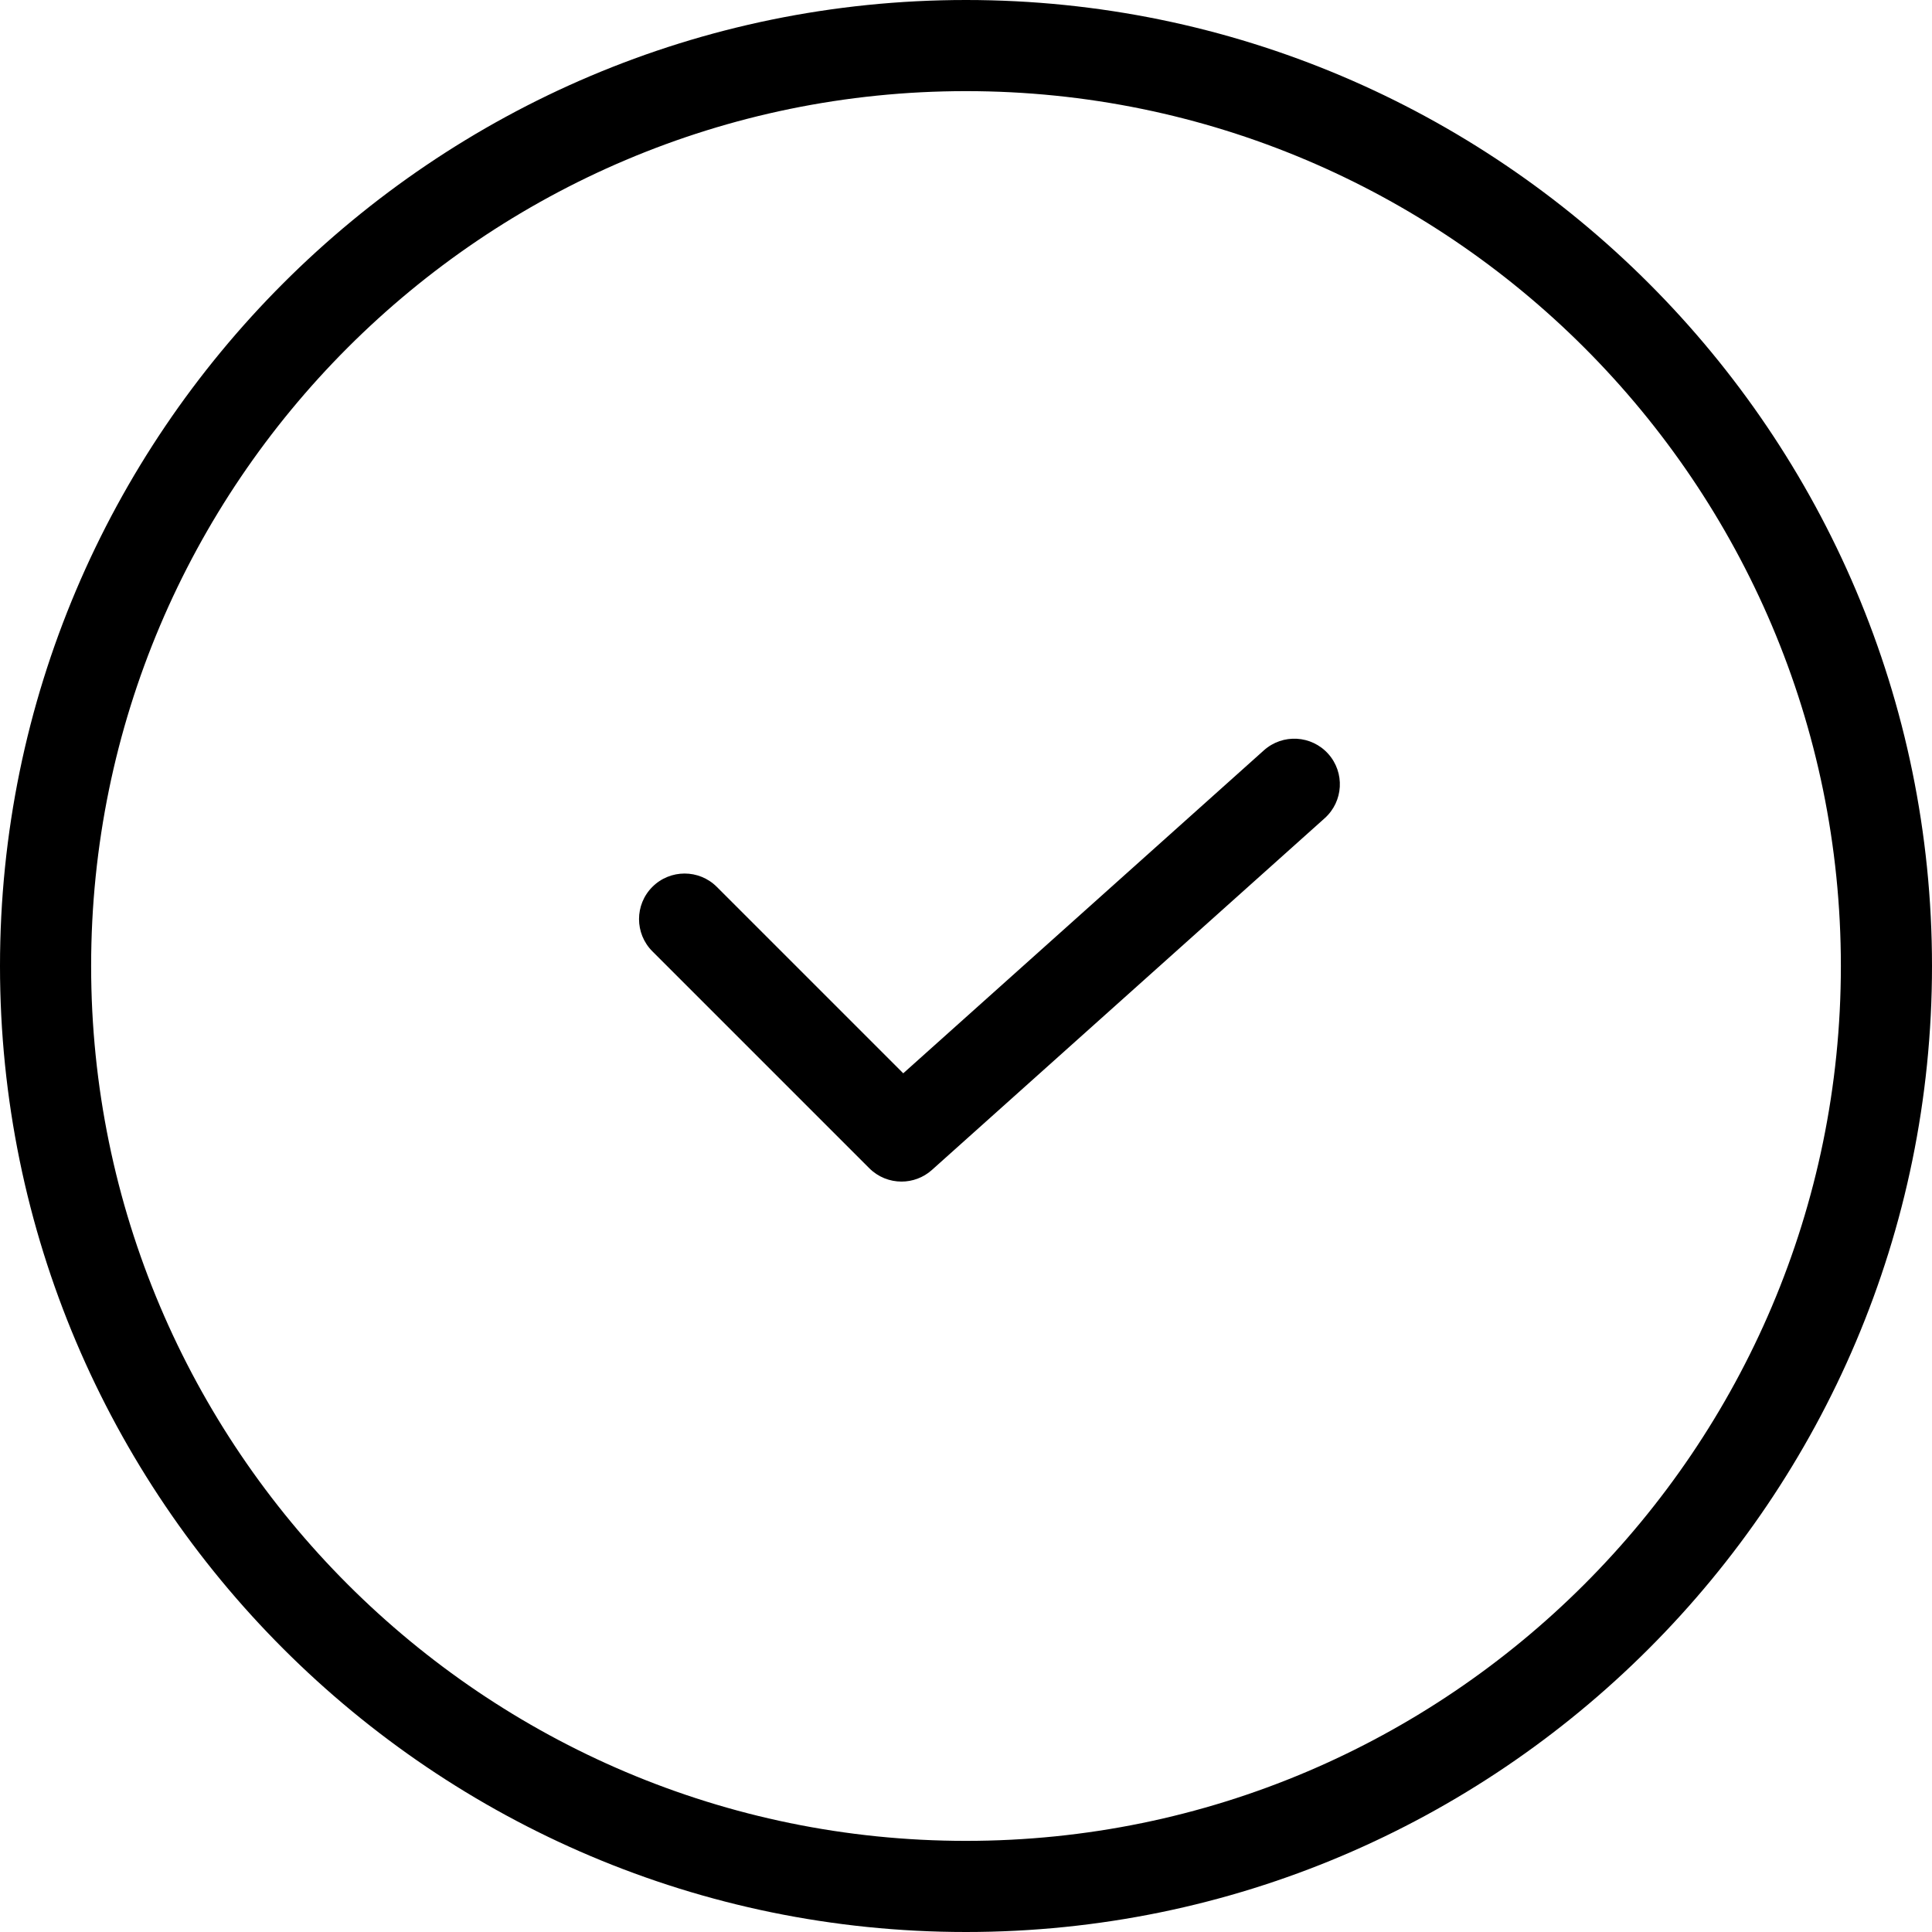 <?xml version="1.0" encoding="UTF-8" standalone="no"?> <svg xmlns="http://www.w3.org/2000/svg" xmlns:xlink="http://www.w3.org/1999/xlink" xmlns:serif="http://www.serif.com/" width="100%" height="100%" viewBox="0 0 424 424" xml:space="preserve" style="fill-rule:evenodd;clip-rule:evenodd;stroke-linejoin:round;stroke-miterlimit:2;"> <g transform="matrix(1,0,0,1,-44,-44)"> <path d="M321.38,208.665L242.227,279.549L201.314,238.636C197.408,234.731 191.078,234.731 187.171,238.636C183.266,242.541 183.266,248.873 187.171,252.778L234.776,300.383C236.723,302.33 239.284,303.312 241.849,303.312C244.229,303.312 246.615,302.466 248.518,300.762L334.721,223.565C338.835,219.88 339.184,213.558 335.499,209.444C331.816,205.33 325.494,204.982 321.38,208.665Z" style="fill-rule:nonzero;"></path> </g> <g transform="matrix(1,0,0,1,-44,-44)"> <path d="M256,44C139.103,44 44,139.103 44,256C44,372.897 139.103,468 256,468C372.897,468 468,372.897 468,256C468,139.103 372.897,44 256,44ZM256,448C150.131,448 64,361.869 64,256C64,150.131 150.131,64 256,64C361.869,64 448,150.131 448,256C448,361.869 361.869,448 256,448Z" style="fill-rule:nonzero;"></path> </g> </svg> 